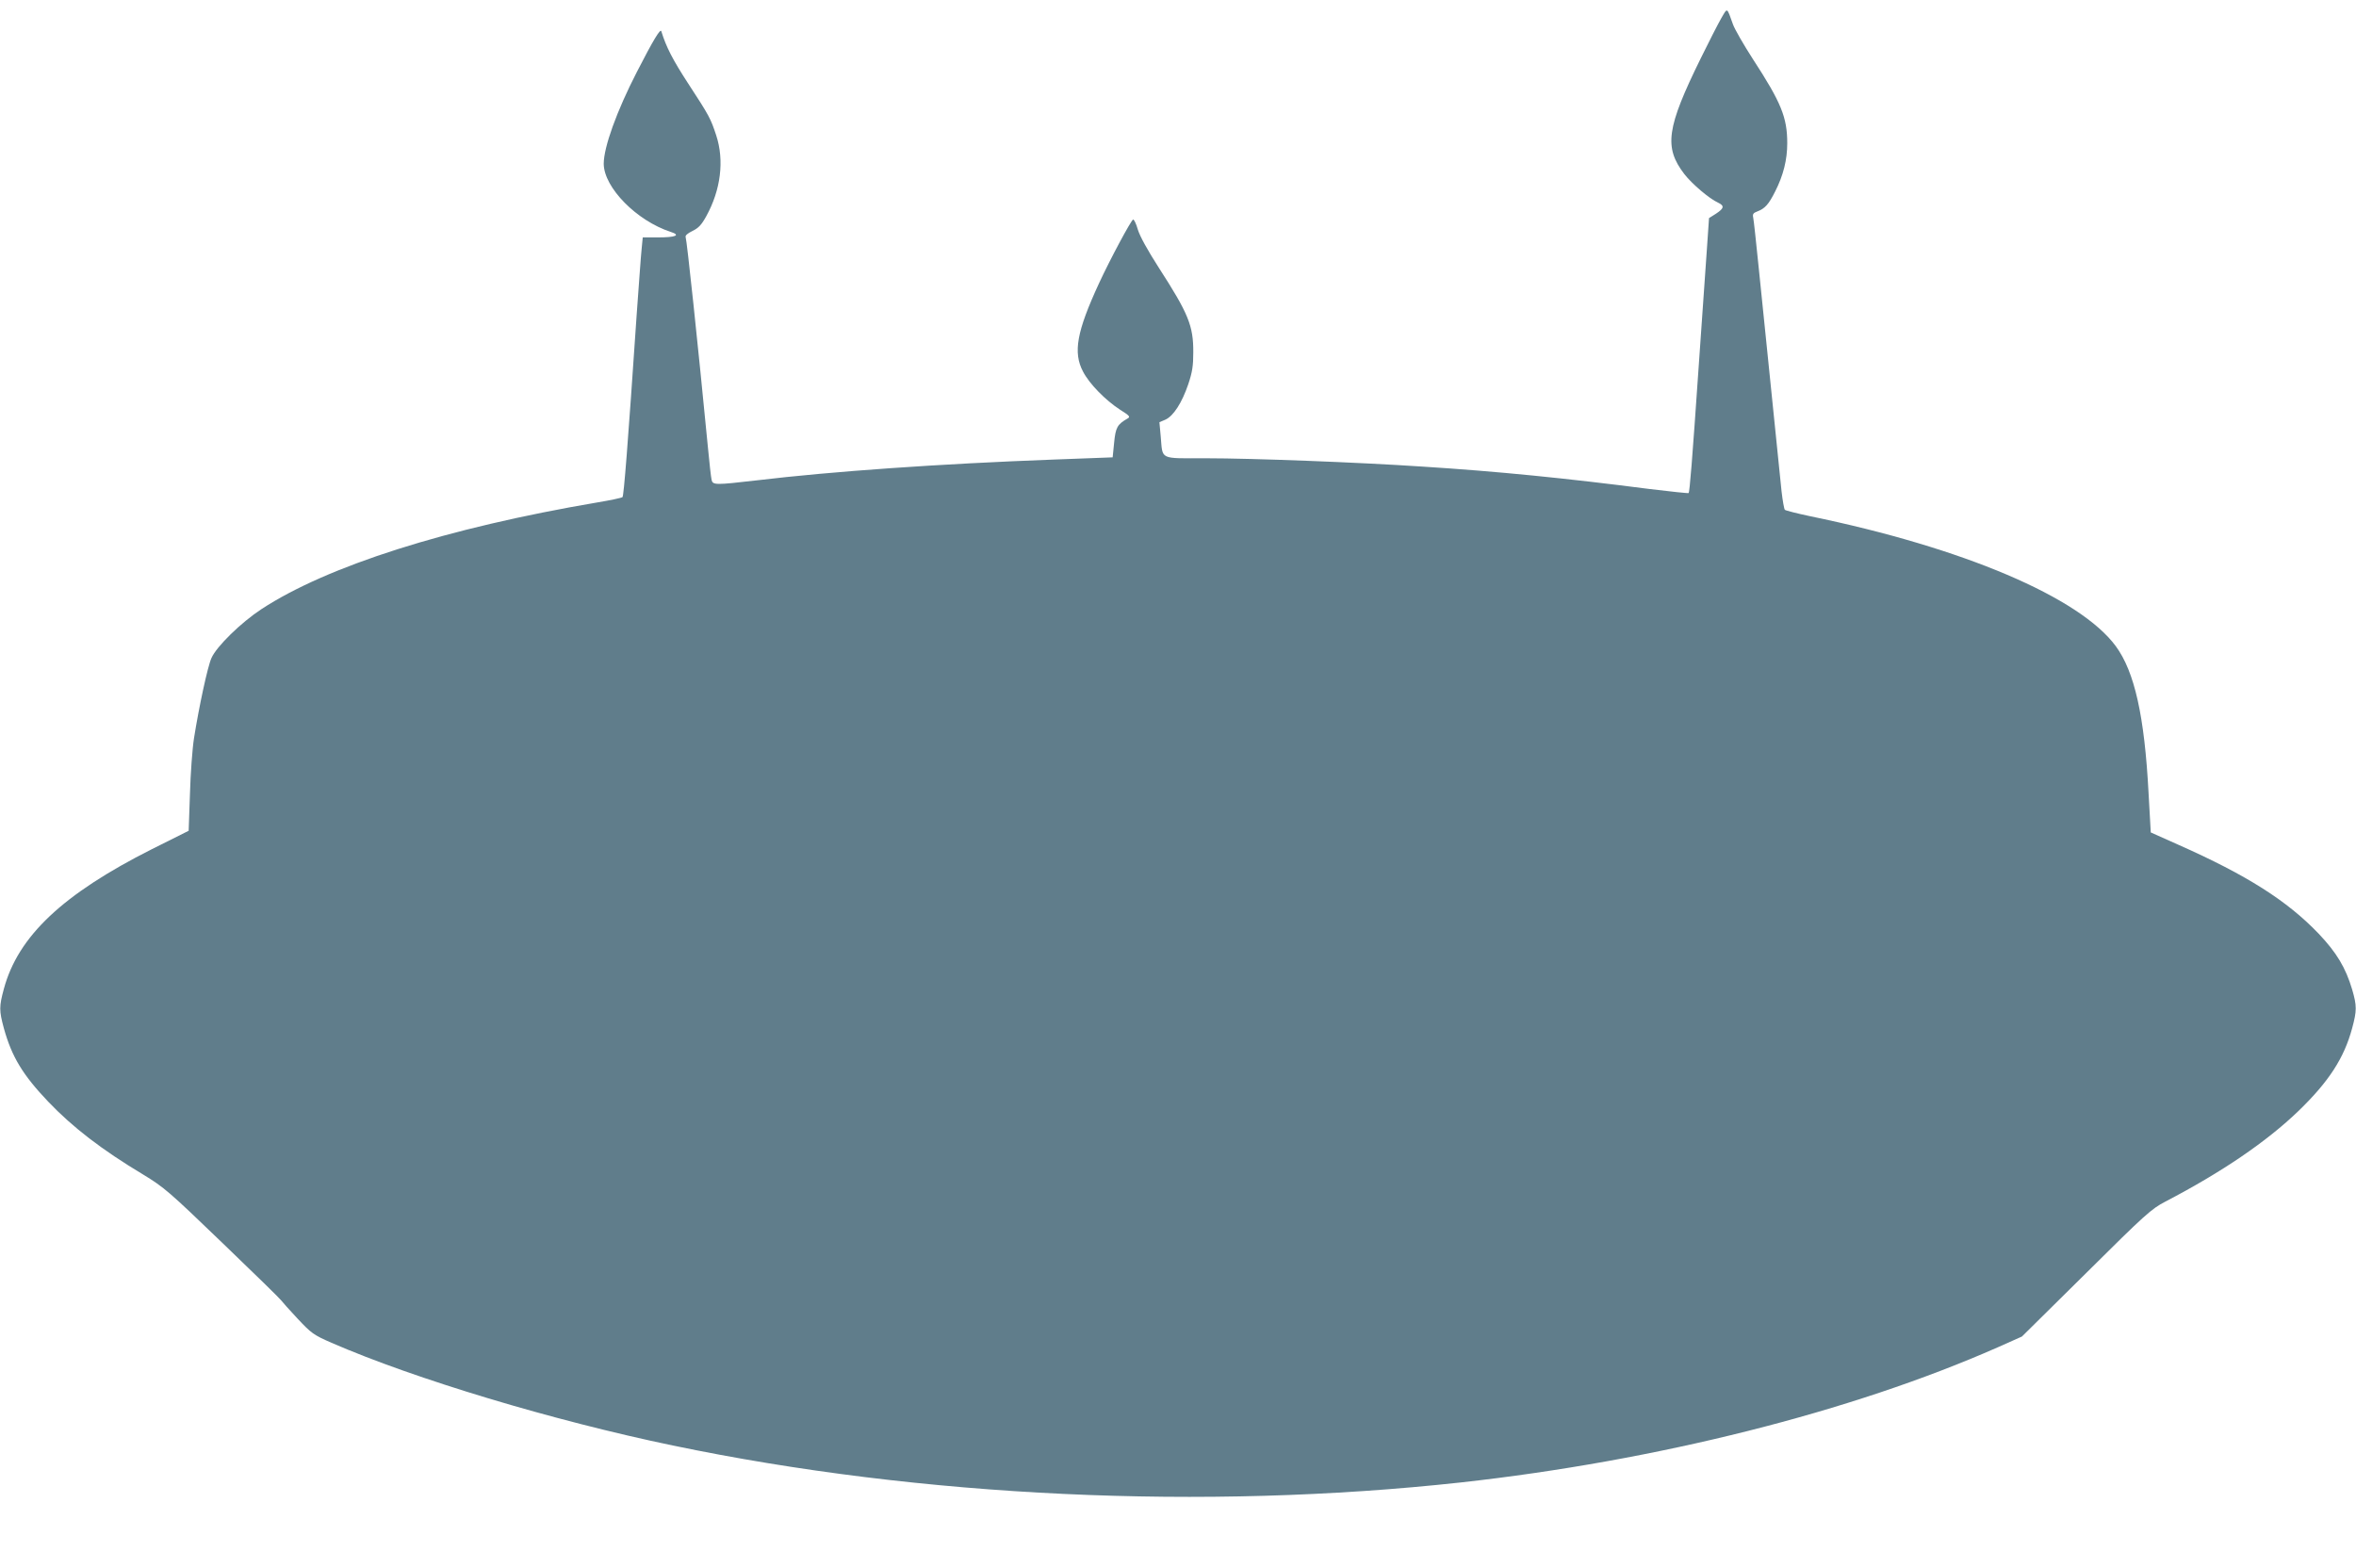 <?xml version="1.0" standalone="no"?>
<!DOCTYPE svg PUBLIC "-//W3C//DTD SVG 20010904//EN"
 "http://www.w3.org/TR/2001/REC-SVG-20010904/DTD/svg10.dtd">
<svg version="1.0" xmlns="http://www.w3.org/2000/svg"
 width="1280pt" height="852pt" viewBox="0 0 1280 852"
 preserveAspectRatio="xMidYMid meet">
<g transform="translate(0,852) scale(0.1,-0.1)"
fill="#607d8b" stroke="none">
<path d="M9351 8420 c-17 -30 -67 -127 -110 -215 -187 -380 -202 -485 -90
-631 41 -53 136 -134 183 -155 36 -17 33 -31 -11 -60 l-38 -24 -12 -175 c-7
-96 -26 -373 -43 -615 -37 -537 -50 -698 -56 -704 -2 -2 -97 8 -212 22 -449
58 -825 96 -1237 122 -346 23 -922 45 -1173 45 -258 0 -234 -11 -246 120 l-7
76 33 14 c43 20 89 90 124 193 22 66 27 100 27 172 1 145 -27 212 -187 460
-61 95 -103 171 -114 207 -9 32 -21 57 -26 55 -11 -4 -124 -214 -185 -346
-121 -262 -142 -376 -87 -480 34 -66 121 -155 201 -207 53 -33 57 -39 41 -48
-56 -32 -65 -49 -73 -131 l-8 -80 -320 -12 c-619 -23 -1204 -64 -1614 -113
-225 -26 -239 -26 -245 3 -3 12 -12 92 -20 177 -56 577 -114 1123 -121 1142
-3 8 10 20 37 33 33 16 49 33 75 80 79 143 99 303 54 440 -30 91 -37 105 -152
281 -84 129 -120 199 -146 284 -5 17 -43 -46 -133 -221 -110 -214 -180 -409
-180 -499 1 -129 179 -310 364 -370 56 -18 28 -30 -71 -30 l-81 0 -6 -62 c-4
-35 -15 -196 -27 -358 -48 -709 -70 -985 -77 -991 -4 -4 -65 -17 -137 -29
-819 -139 -1468 -346 -1825 -580 -111 -73 -243 -202 -271 -265 -21 -46 -68
-266 -95 -436 -9 -57 -19 -194 -22 -303 l-7 -200 -200 -100 c-484 -244 -727
-473 -804 -759 -26 -96 -26 -118 0 -214 43 -155 102 -253 242 -400 133 -139
290 -260 515 -395 115 -70 141 -93 433 -374 171 -164 314 -304 317 -310 4 -6
43 -50 88 -98 76 -81 87 -89 185 -132 453 -197 1205 -423 1854 -558 1353 -282
2889 -353 4280 -201 1068 118 2124 384 2920 735 l130 58 349 345 c322 320 355
349 430 388 307 160 551 326 725 494 163 158 246 285 290 448 26 96 26 122 0
211 -35 118 -85 201 -182 303 -171 179 -392 319 -762 483 l-150 67 -12 214
c-22 418 -76 659 -178 798 -196 266 -829 535 -1660 706 -71 15 -134 31 -138
35 -4 4 -12 49 -18 101 -19 190 -60 589 -79 774 -11 105 -31 303 -45 440 -14
138 -27 260 -30 273 -4 18 0 25 22 33 42 16 62 38 98 110 44 87 65 171 65 261
0 140 -33 221 -186 456 -51 79 -100 164 -109 190 -34 95 -29 92 -64 32z"/>
</g>
</svg>
